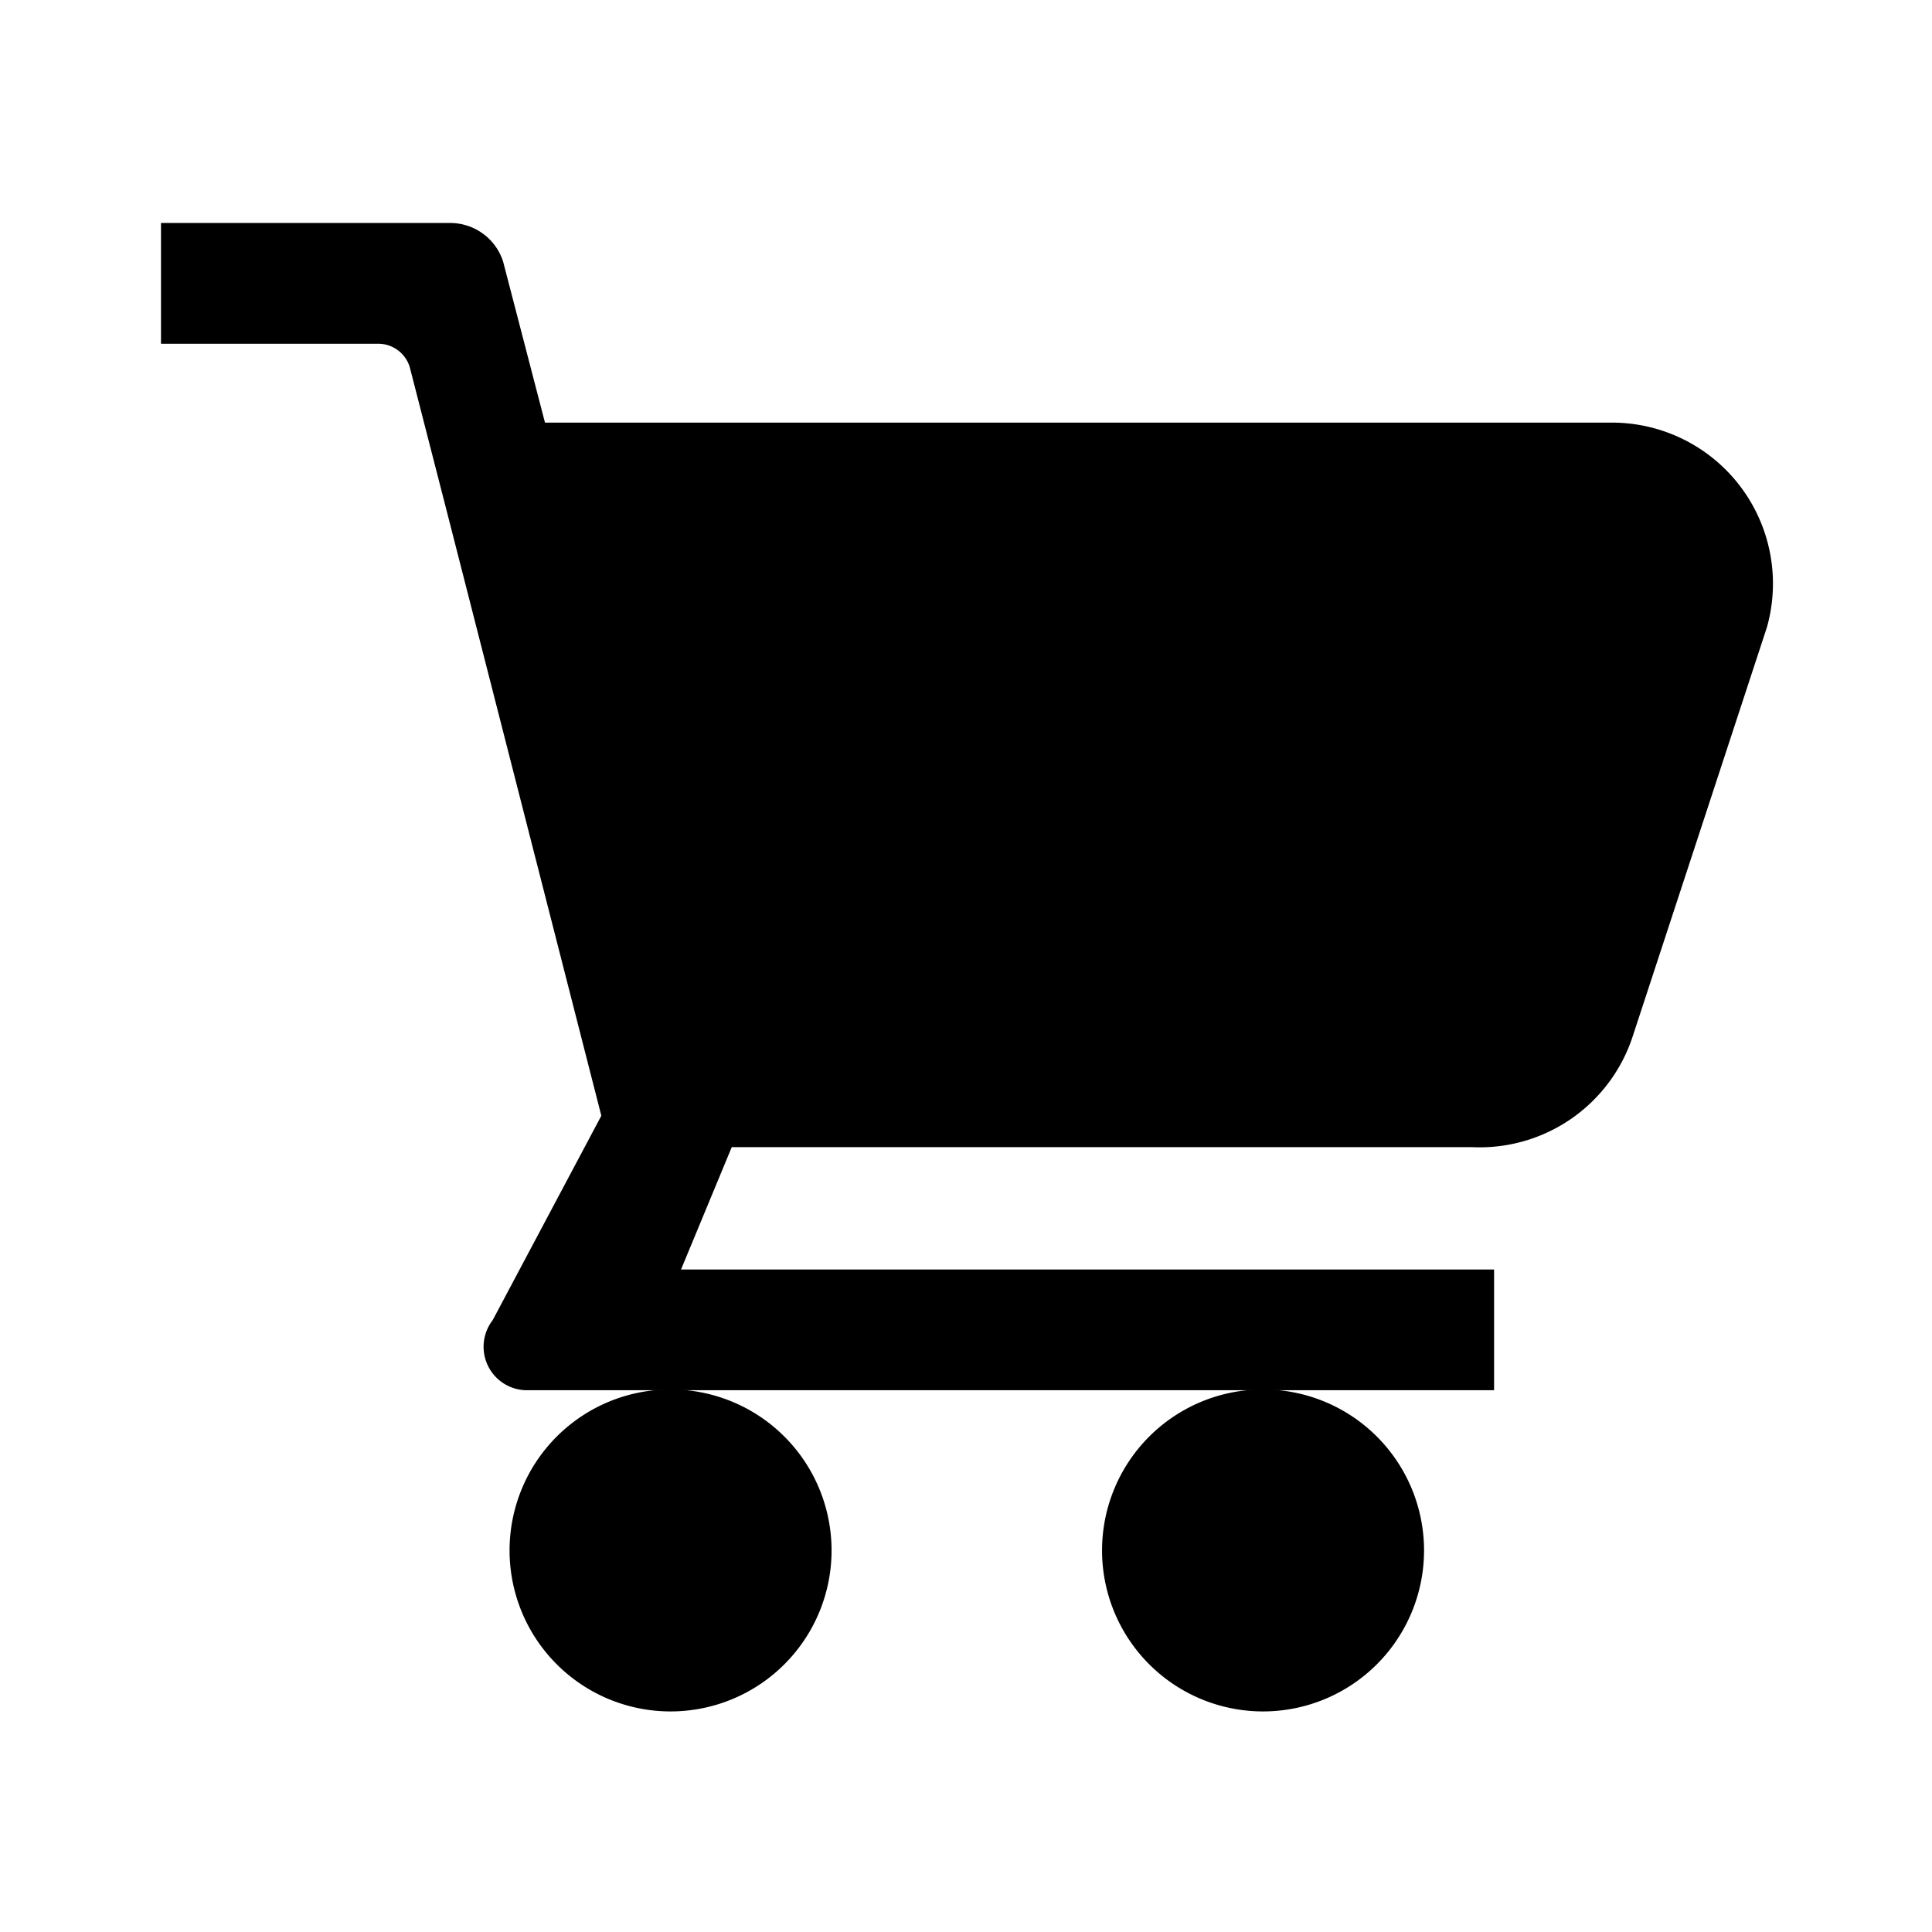 <?xml version="1.0" encoding="UTF-8"?> <svg xmlns="http://www.w3.org/2000/svg" width="24" height="24" viewBox="0 0 24 24"><g><rect width="24" height="24" fill="none"></rect><g><path d="M20,5.25H6.77l-.52-2a.69.69,0,0,0-.66-.48H2v1.5H4.7a.41.41,0,0,1,.39.29l.47,1.83,1.91,7.47L6.12,16.4a.54.54,0,0,0,.44.87h12v-1.5H8.46l.63-1.52h9.19a2,2,0,0,0,2-1.37l1.67-5.09A2,2,0,0,0,20,5.25Z"></path><path d="M6.33,19.26a2,2,0,1,0,2-2A2,2,0,0,0,6.33,19.26Z"></path><path d="M13.69,19.26a2,2,0,1,0,2-2A2,2,0,0,0,13.69,19.26Z"></path></g></g></svg> 